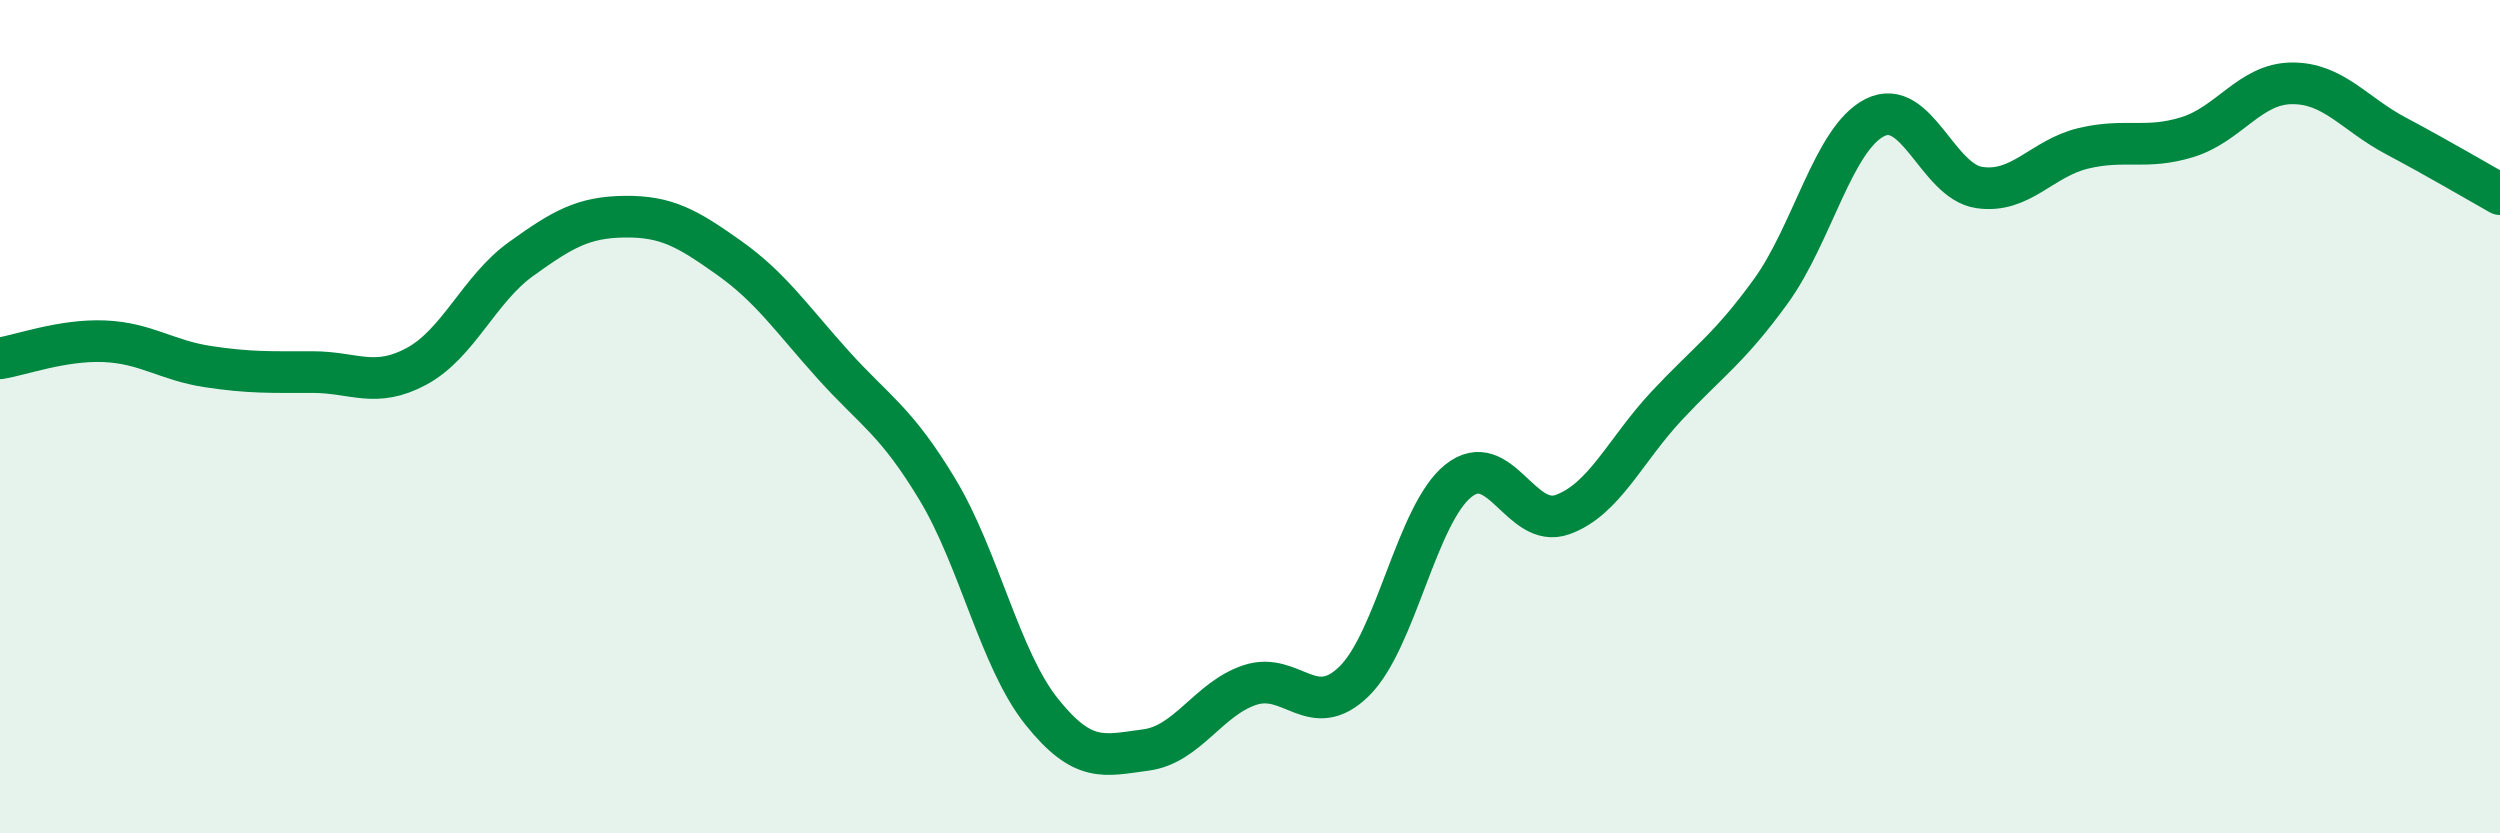 
    <svg width="60" height="20" viewBox="0 0 60 20" xmlns="http://www.w3.org/2000/svg">
      <path
        d="M 0,8.6 C 0.5,8.52 1.5,8.15 2.5,8.19 C 3.5,8.23 4,8.65 5,8.8 C 6,8.95 6.5,8.93 7.5,8.93 C 8.5,8.93 9,9.33 10,8.79 C 11,8.25 11.5,6.94 12.5,6.22 C 13.5,5.5 14,5.21 15,5.2 C 16,5.19 16.5,5.48 17.5,6.19 C 18.5,6.9 19,7.65 20,8.76 C 21,9.87 21.5,10.09 22.5,11.75 C 23.5,13.41 24,15.83 25,17.08 C 26,18.33 26.5,18.13 27.5,18 C 28.5,17.87 29,16.77 30,16.44 C 31,16.11 31.5,17.33 32.5,16.35 C 33.5,15.37 34,12.34 35,11.54 C 36,10.74 36.5,12.71 37.5,12.35 C 38.5,11.99 39,10.81 40,9.74 C 41,8.67 41.5,8.37 42.5,6.99 C 43.5,5.61 44,3.32 45,2.82 C 46,2.32 46.5,4.35 47.5,4.5 C 48.5,4.65 49,3.8 50,3.56 C 51,3.32 51.5,3.6 52.5,3.29 C 53.5,2.98 54,2.01 55,2 C 56,1.99 56.5,2.73 57.5,3.26 C 58.5,3.79 59.5,4.38 60,4.66L60 20L0 20Z"
        fill="#008740"
        opacity="0.1"
        stroke-linecap="round"
        stroke-linejoin="round"
      />
      <path
        d="M 0,8.6 C 0.5,8.52 1.5,8.15 2.5,8.19 C 3.5,8.23 4,8.65 5,8.8 C 6,8.95 6.5,8.93 7.5,8.93 C 8.5,8.93 9,9.33 10,8.79 C 11,8.25 11.5,6.94 12.5,6.22 C 13.5,5.5 14,5.21 15,5.2 C 16,5.19 16.5,5.48 17.5,6.19 C 18.5,6.9 19,7.65 20,8.76 C 21,9.87 21.5,10.09 22.5,11.75 C 23.5,13.41 24,15.83 25,17.08 C 26,18.33 26.5,18.13 27.5,18 C 28.5,17.87 29,16.77 30,16.44 C 31,16.11 31.5,17.33 32.5,16.35 C 33.5,15.37 34,12.34 35,11.54 C 36,10.74 36.5,12.71 37.5,12.35 C 38.5,11.99 39,10.81 40,9.74 C 41,8.67 41.5,8.37 42.5,6.99 C 43.5,5.61 44,3.32 45,2.82 C 46,2.32 46.5,4.35 47.5,4.5 C 48.5,4.65 49,3.8 50,3.56 C 51,3.32 51.5,3.6 52.5,3.29 C 53.5,2.98 54,2.01 55,2 C 56,1.99 56.5,2.73 57.5,3.26 C 58.5,3.79 59.5,4.38 60,4.66"
        stroke="#008740"
        stroke-width="1"
        fill="none"
        stroke-linecap="round"
        stroke-linejoin="round"
      />
    </svg>
  